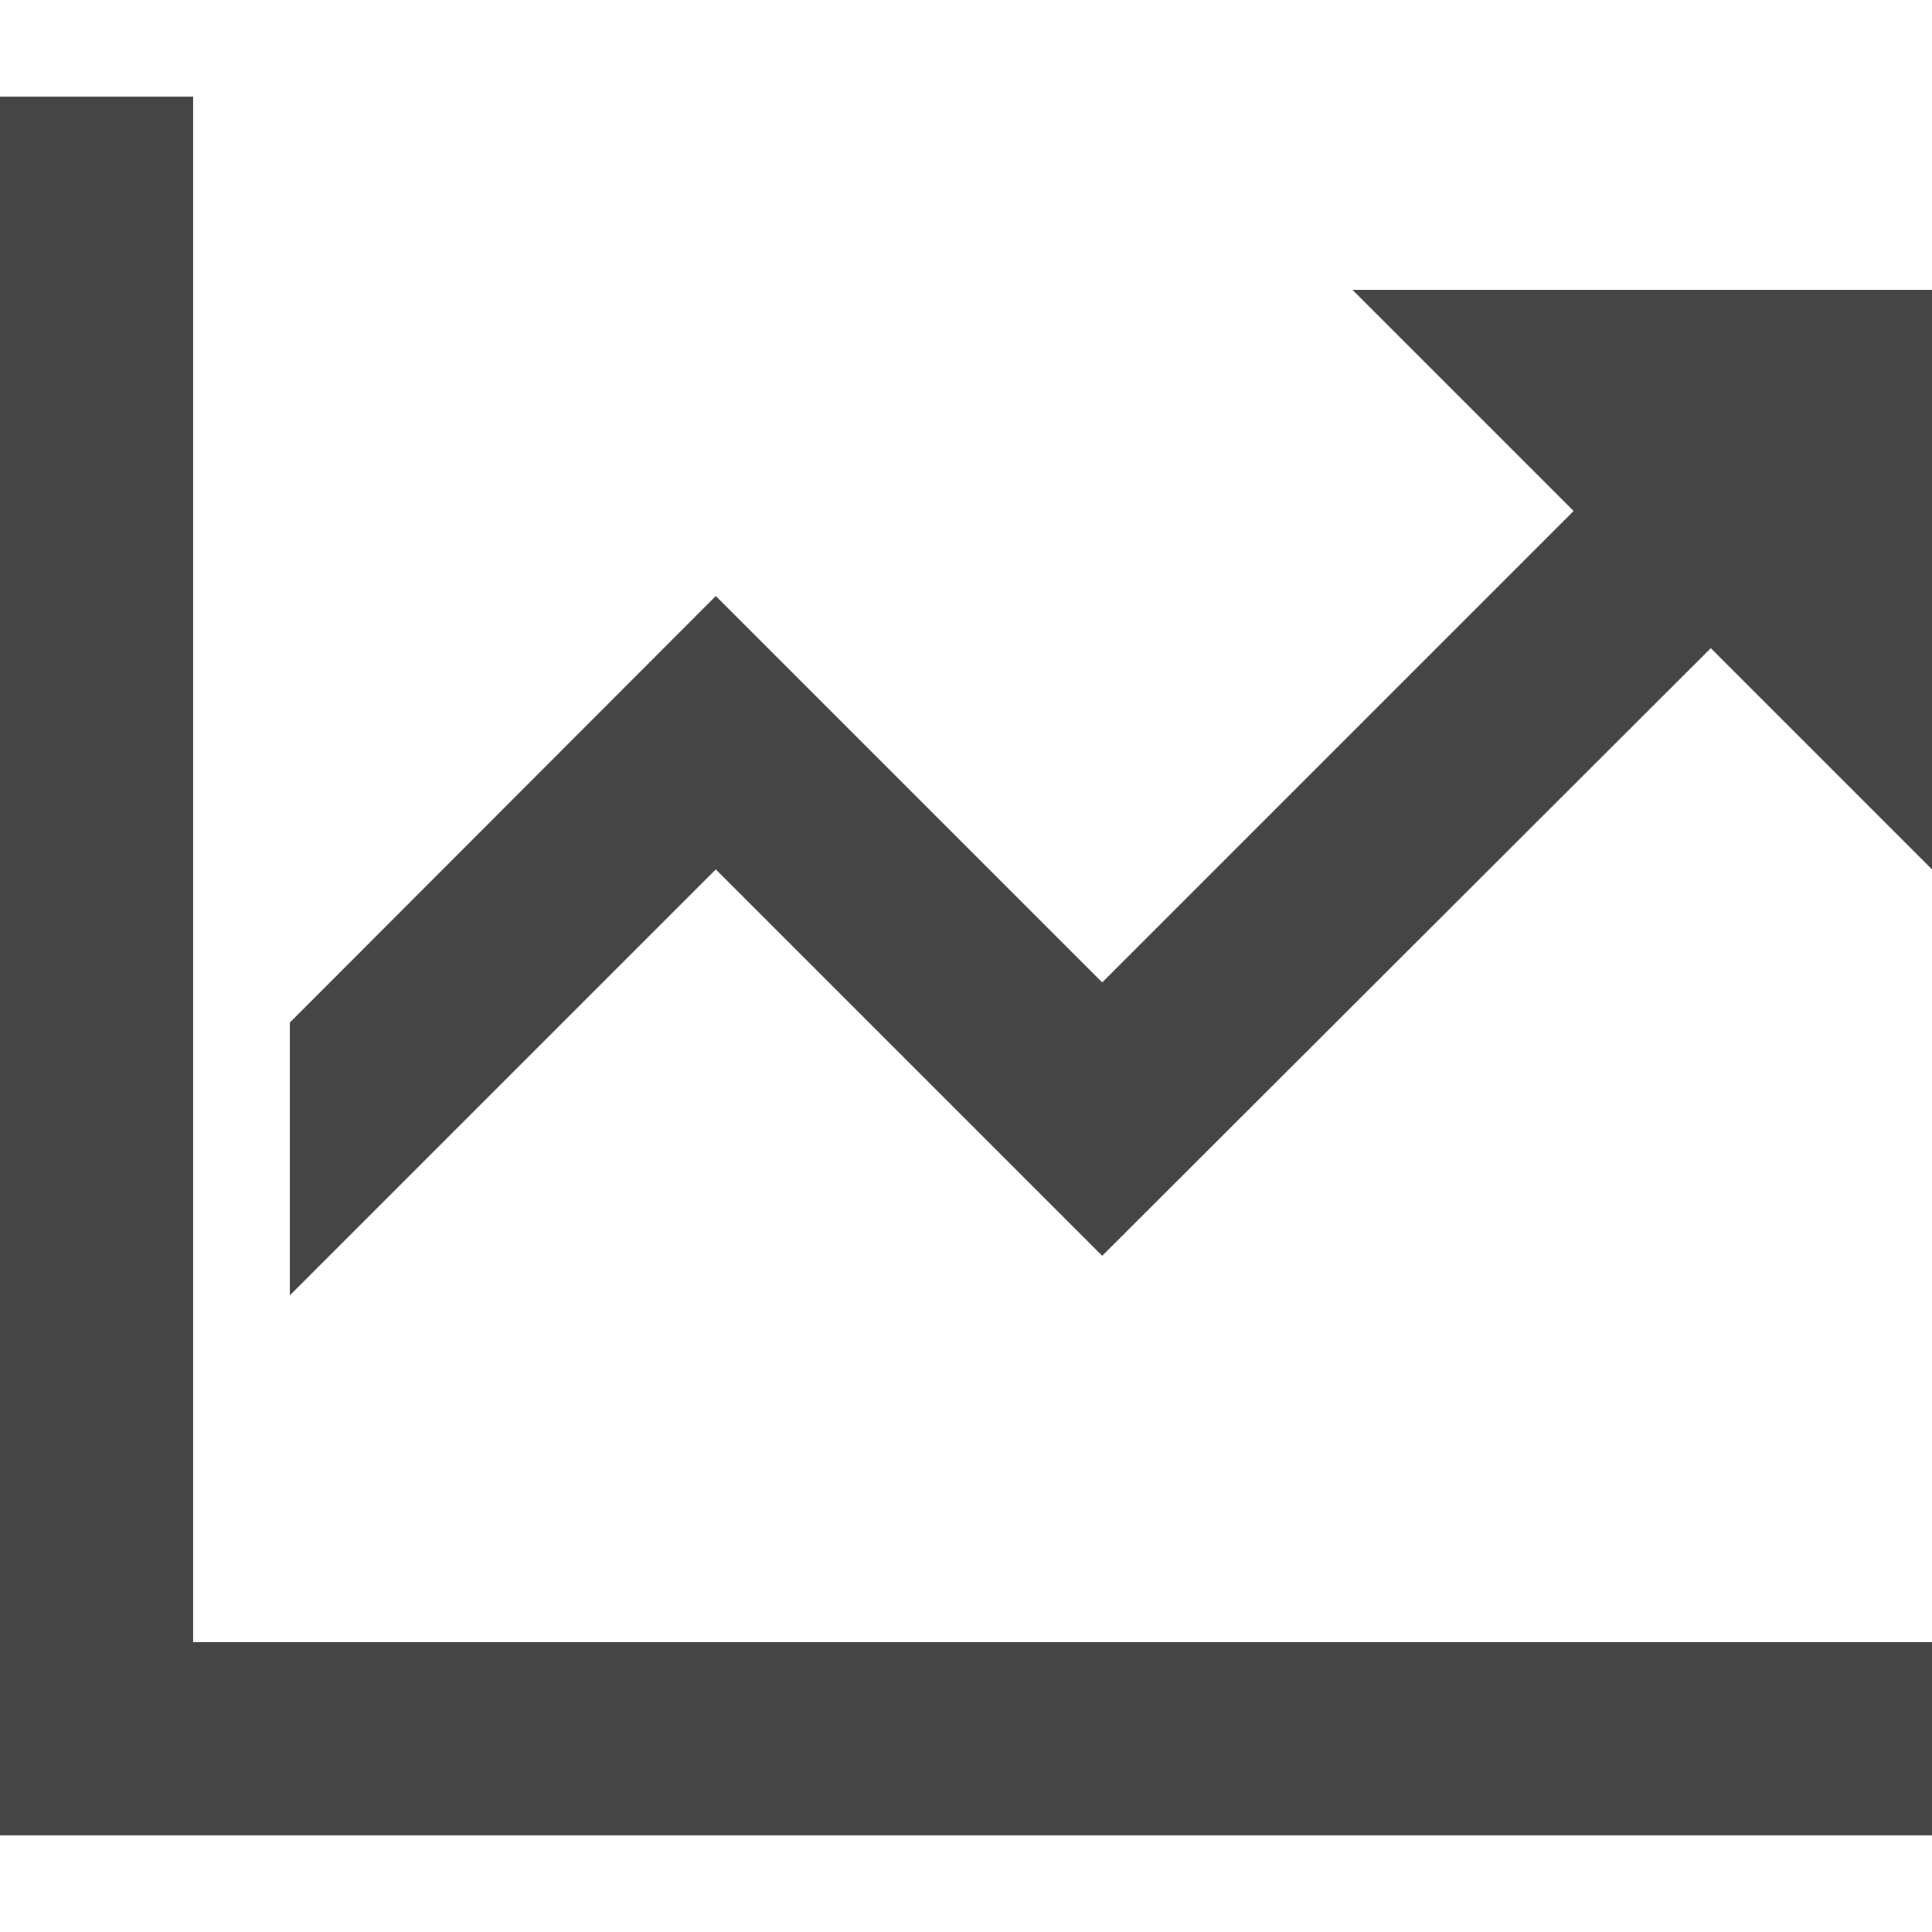 <?xml version="1.0" encoding="UTF-8" standalone="no"?><!DOCTYPE svg PUBLIC "-//W3C//DTD SVG 1.1//EN" "http://www.w3.org/Graphics/SVG/1.1/DTD/svg11.dtd"><svg width="100%" height="100%" viewBox="0 0 512 512" version="1.1" xmlns="http://www.w3.org/2000/svg" xmlns:xlink="http://www.w3.org/1999/xlink" xml:space="preserve" xmlns:serif="http://www.serif.com/" style="fill-rule:evenodd;clip-rule:evenodd;stroke-linejoin:round;stroke-miterlimit:2;"><path d="M512,435.2l0,51.2l-512,0l0,-460.8l51.2,0l0,409.6l460.8,0Zm0,-358.4l0,153.6l-58.624,-58.624l-161.28,161.024l-102.4,-102.4l-112.896,112.896l0,-72.302l112.896,-113.042l102.4,102.4l124.928,-124.928l-58.624,-58.624l153.6,0Z" style="fill:#454545;"/></svg>